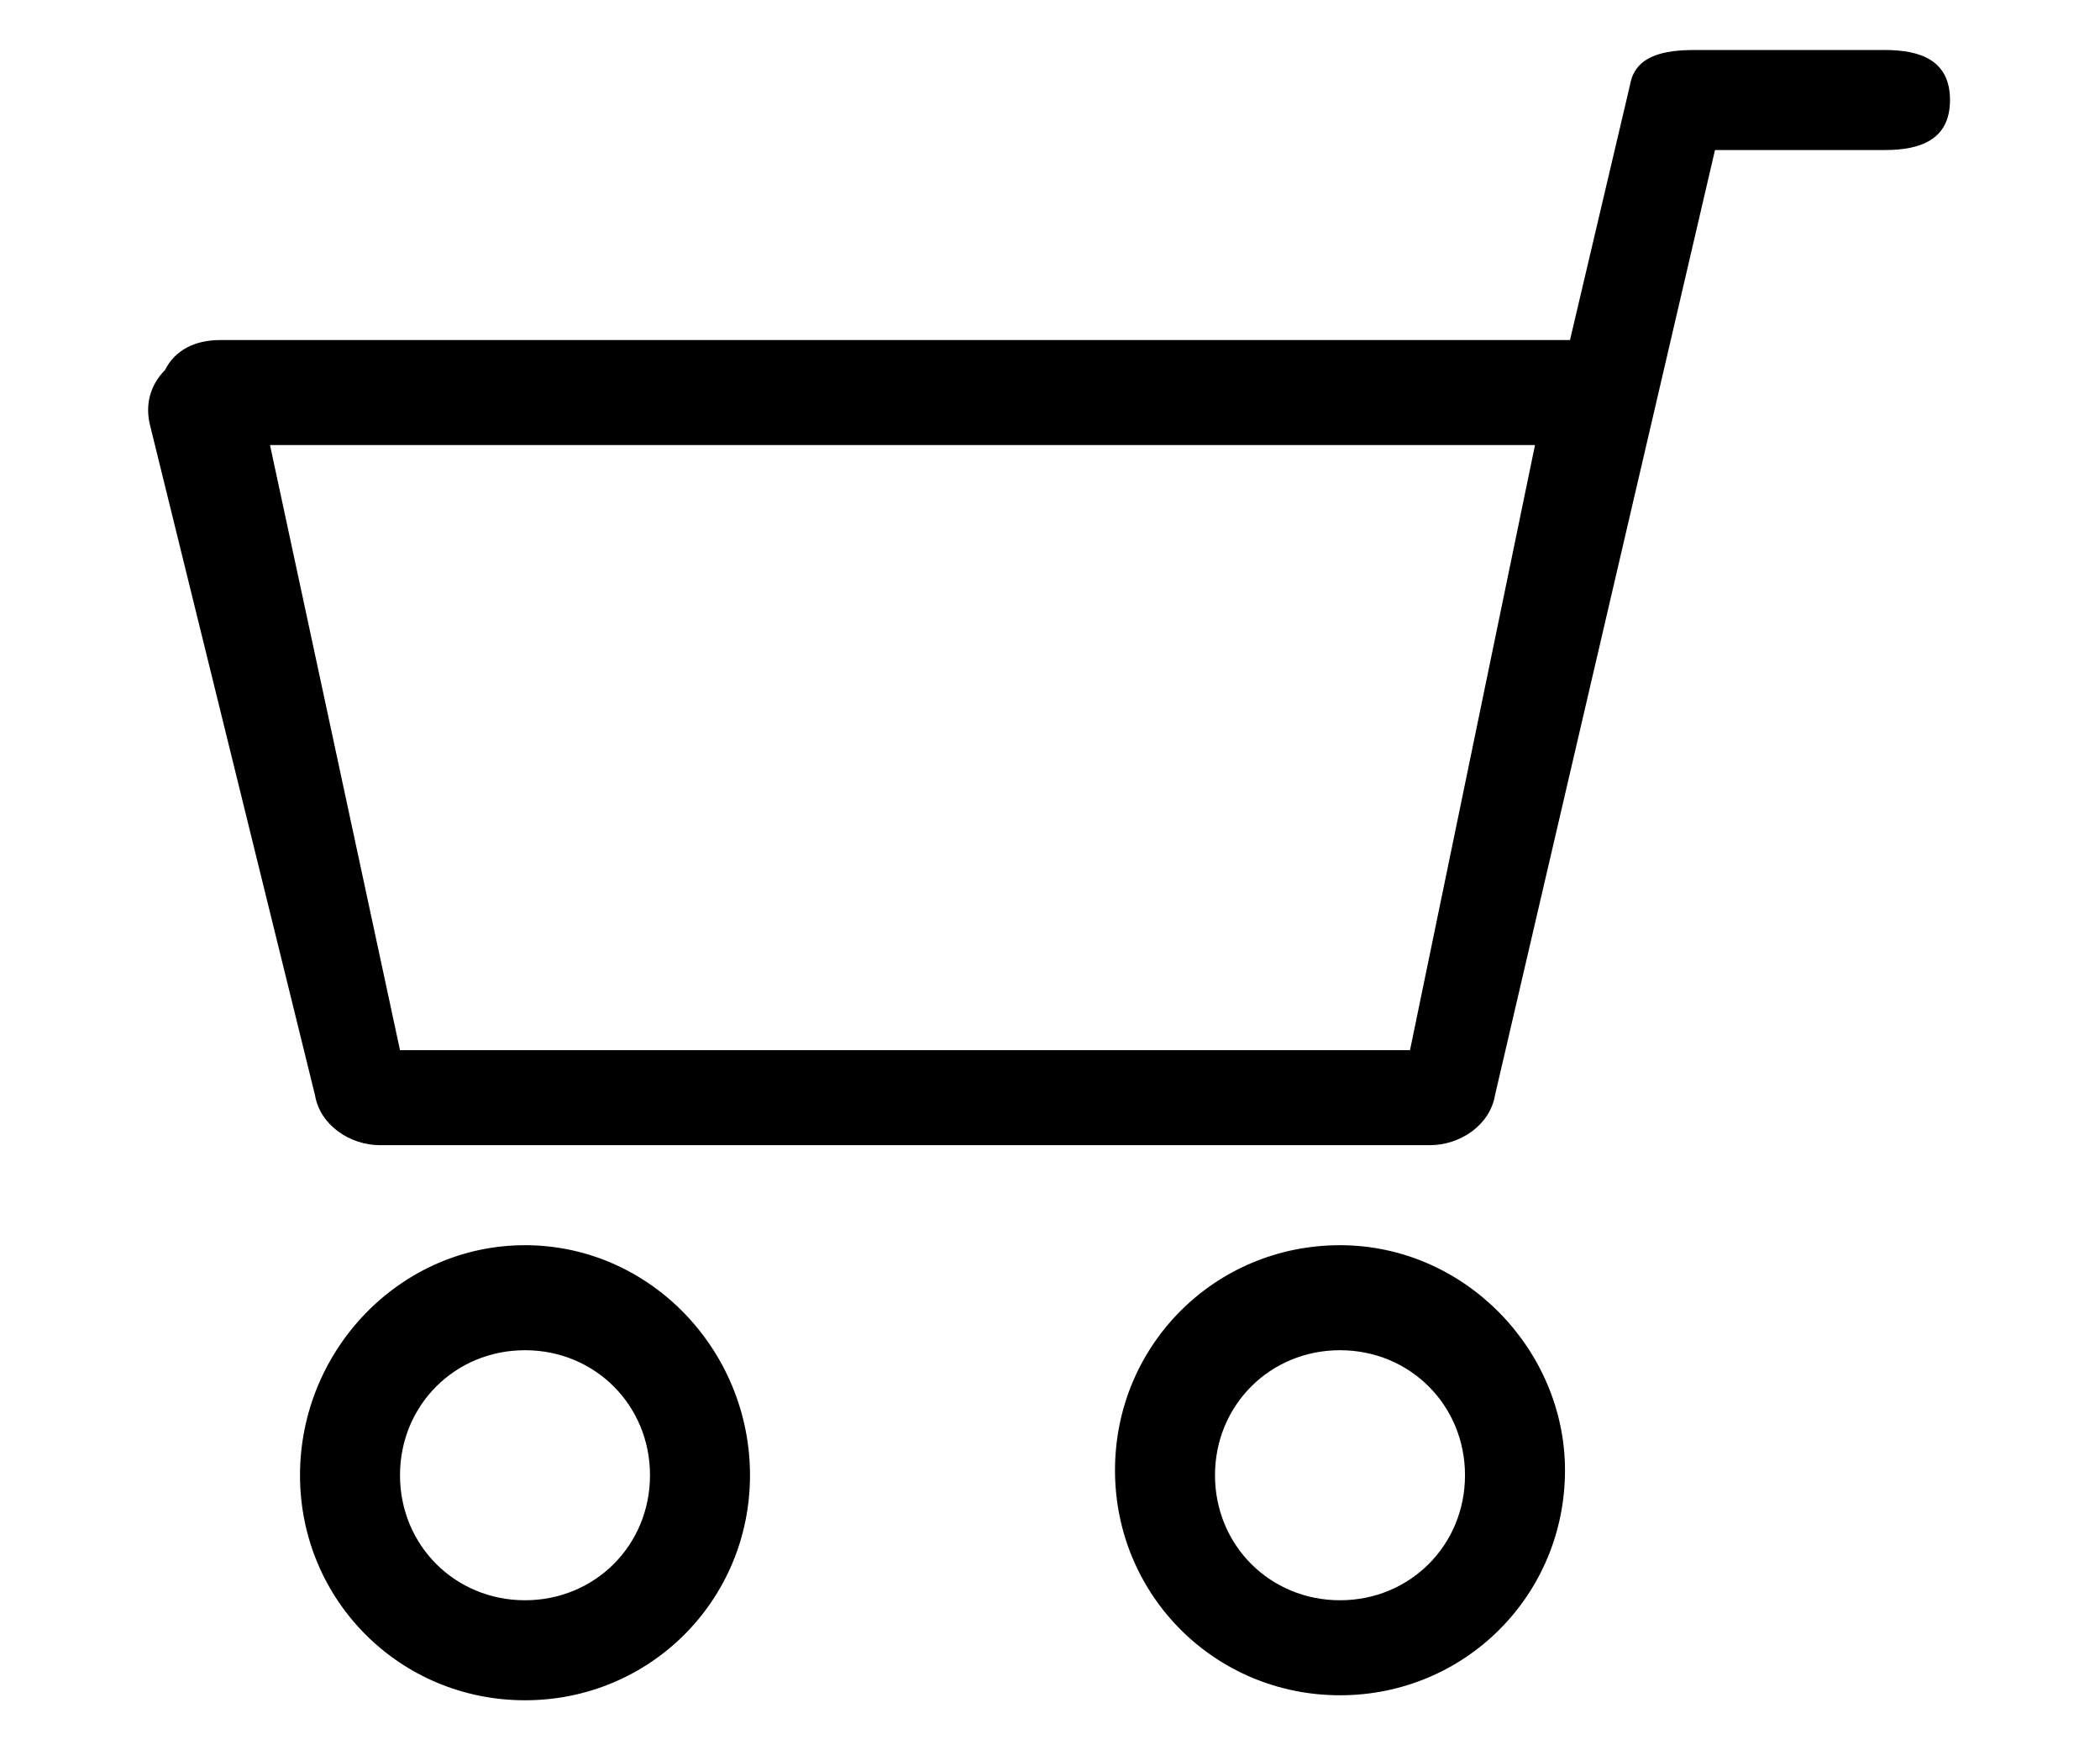 <svg version="1.1" xmlns="http://www.w3.org/2000/svg" xmlns:xlink="http://www.w3.org/1999/xlink" x="0px"
	 y="0px" viewBox="0 0 42 35" width="42" height="35" style="enable-background:new 0 0 42 35;" xml:space="preserve">
<style type="text/css">
	.st0{fill-rule:evenodd;clip-rule:evenodd;}
</style>
<path class="st0" d="M3,8.5l3.3,13.4c0.1,0.6,0.7,1,1.3,1h21c0.6,0,1.2-0.4,1.3-1L34.3,3h3.4C38.4,3,39,2.8,39,2c0-0.8-0.6-1-1.3-1
	h-3.8c-0.6,0-1.2,0.1-1.3,0.7l-1.2,5.1h-27C3.9,6.8,3.5,7,3.3,7.4C3,7.7,2.9,8.1,3,8.5z M30.7,8.9l-2.5,12.1H8L5.4,8.9H30.7z
	 M26.8,24.9c-2.5,0-4.5,2-4.5,4.5c0,2.5,2,4.5,4.5,4.5c2.5,0,4.5-2,4.5-4.5C31.3,27,29.3,24.9,26.8,24.9z M26.8,32
	c-1.4,0-2.5-1.1-2.5-2.5c0-1.4,1.1-2.5,2.5-2.5c1.4,0,2.5,1.1,2.5,2.5C29.3,30.9,28.2,32,26.8,32z M10.5,24.9C8,24.9,6,27,6,29.5
	C6,32,8,34,10.5,34s4.5-2,4.5-4.5C15,27,13,24.9,10.5,24.9z M10.5,32C9.1,32,8,30.9,8,29.5c0-1.4,1.1-2.5,2.5-2.5
	c1.4,0,2.5,1.1,2.5,2.5C13,30.9,11.9,32,10.5,32z"/>
</svg>
